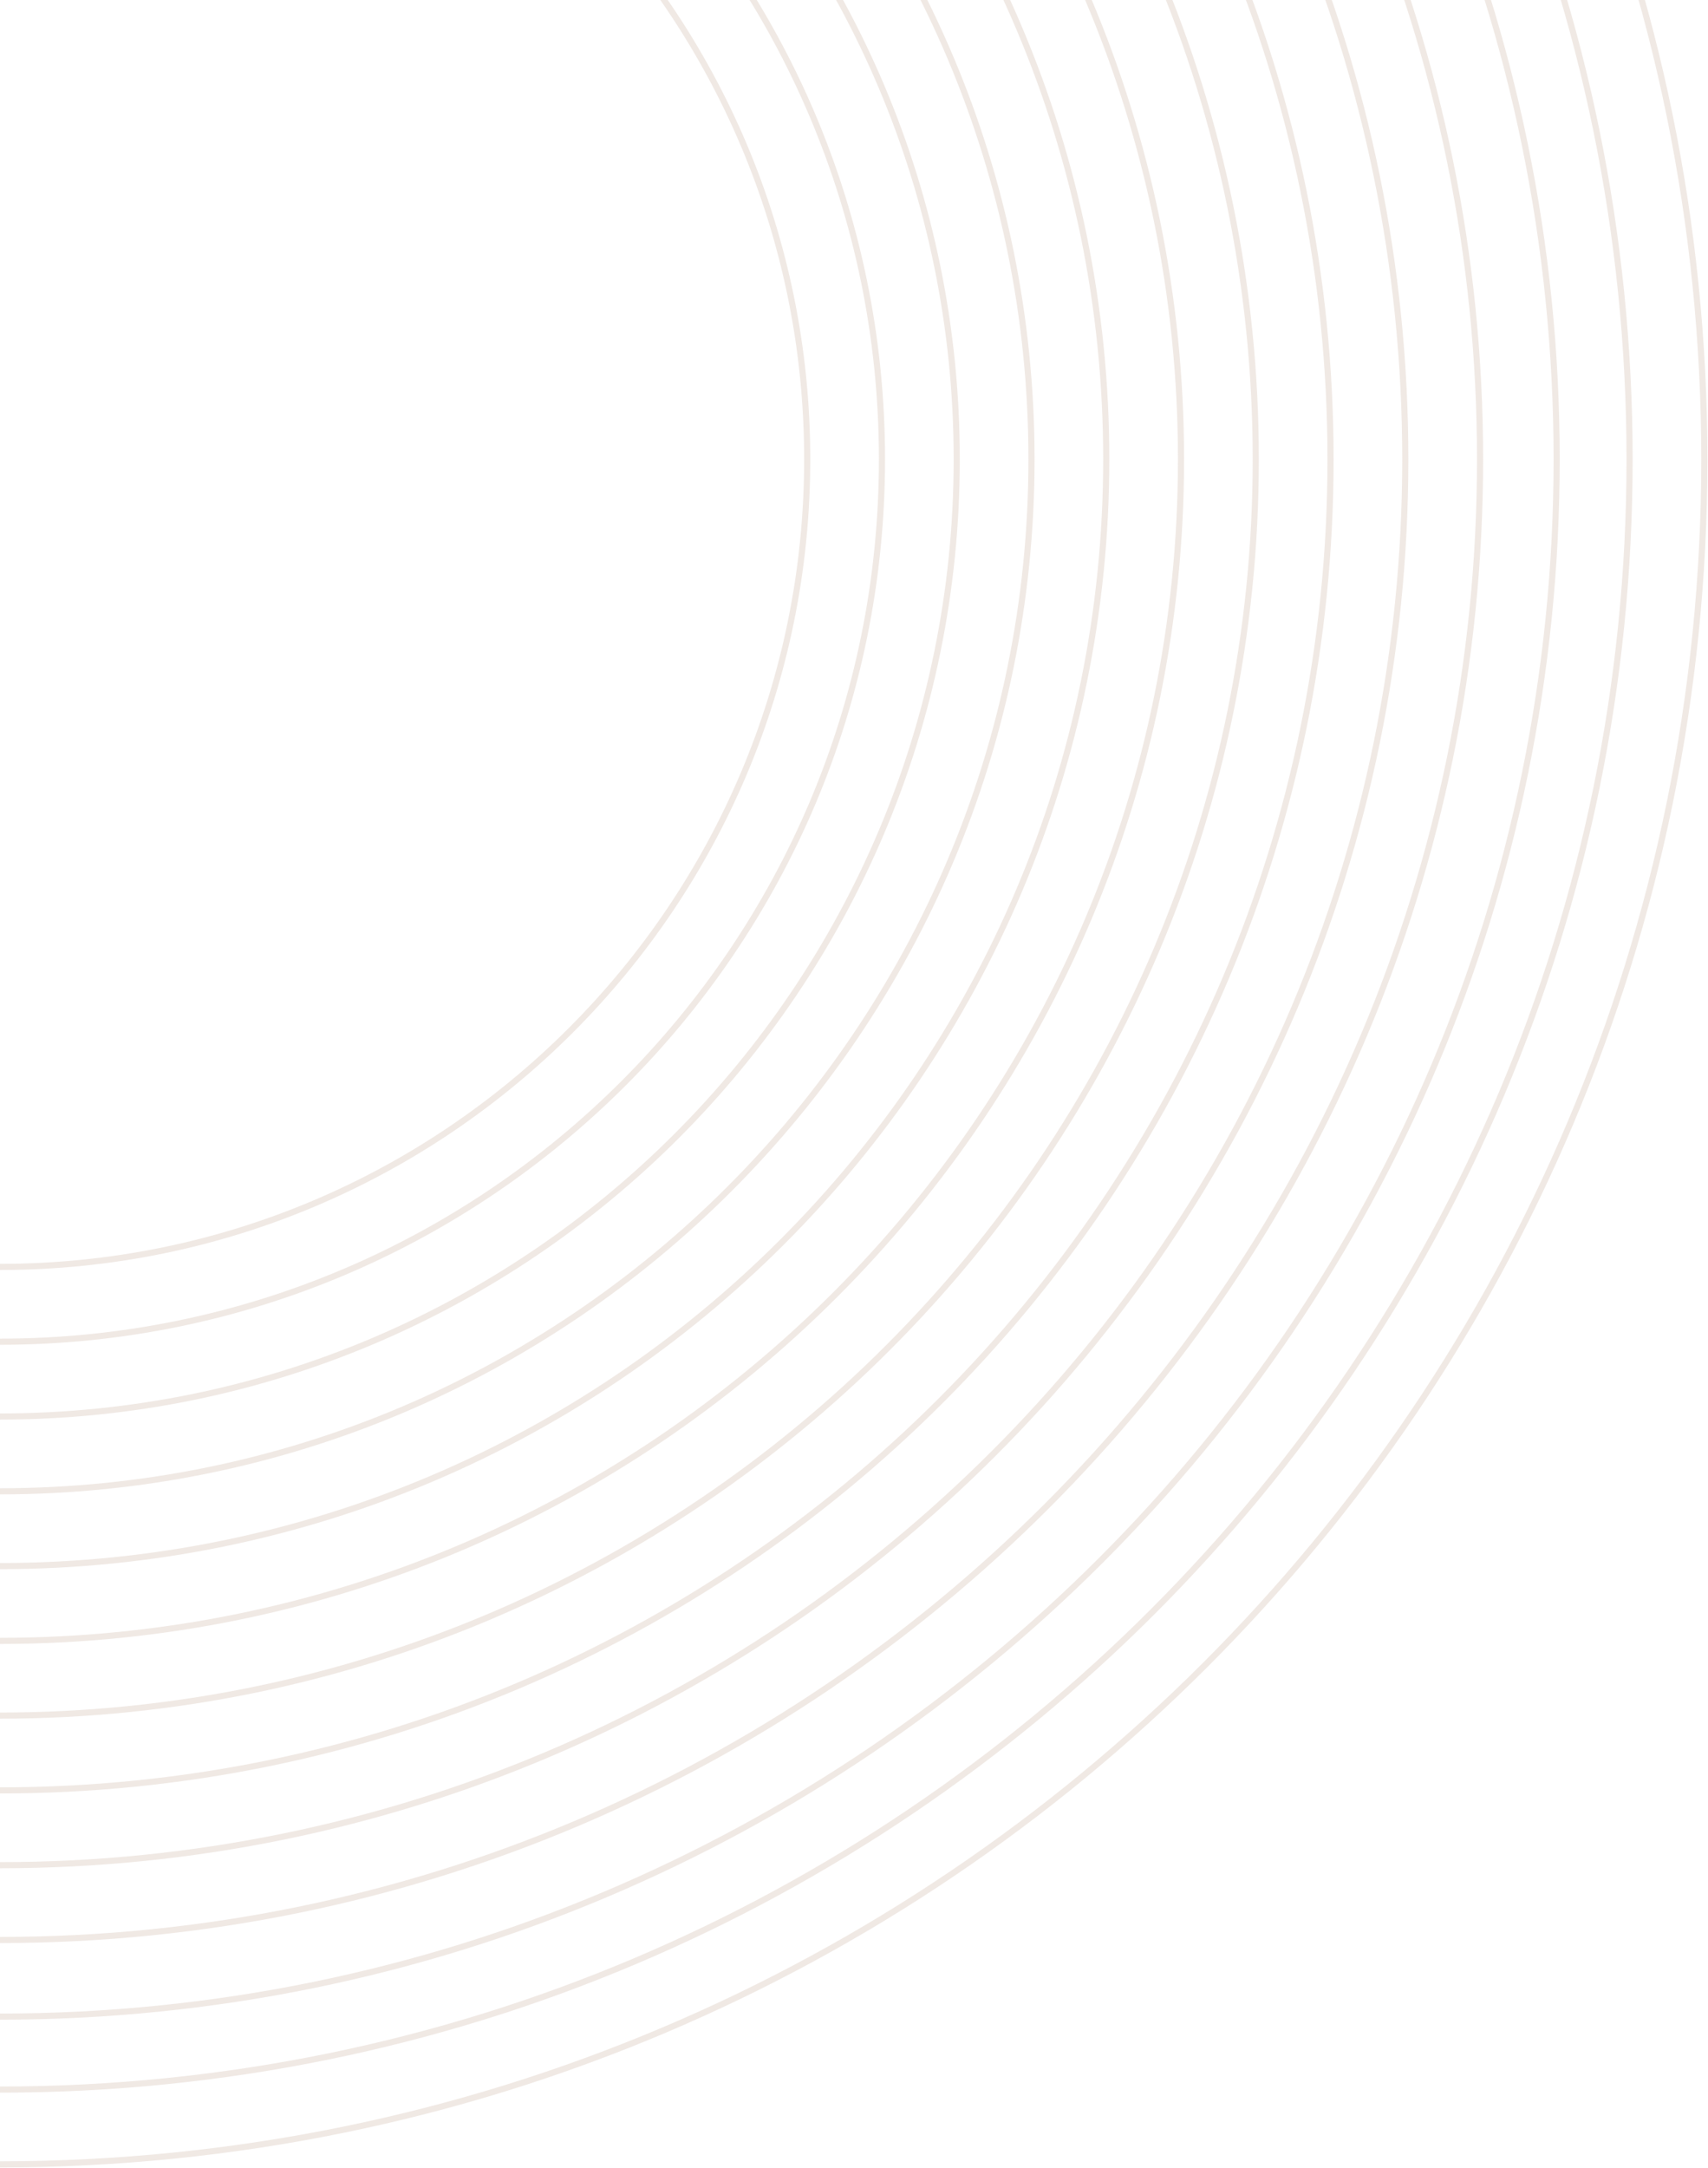 <svg xmlns="http://www.w3.org/2000/svg" width="279" height="354" viewBox="0 0 279 354" fill="none"><g opacity="0.2" clip-path="url(#clip0_615_7196)"><path d="M0 -56.866C72.83 -56.866 131.857 2.175 131.857 74.994C131.857 147.814 72.83 206.866 0 206.866" stroke="#B29079" stroke-miterlimit="10"></path><path d="M0 -69.078C79.564 -69.078 144.069 -4.572 144.069 74.994C144.069 154.56 79.564 219.078 0 219.078" stroke="#B29079" stroke-miterlimit="10"></path><path d="M0 -81.29C86.31 -81.29 156.281 -11.318 156.281 74.994C156.281 161.306 86.31 231.29 0 231.29" stroke="#B29079" stroke-miterlimit="10"></path><path d="M0 -93.503C93.056 -93.503 168.493 -18.064 168.493 74.994C168.493 168.052 93.056 243.503 0 243.503" stroke="#B29079" stroke-miterlimit="10"></path><path d="M0 -105.715C99.802 -105.715 180.705 -24.81 180.705 74.994C180.705 174.798 99.802 255.715 0 255.715" stroke="#B29079" stroke-miterlimit="10"></path><path d="M0 -117.927C106.548 -117.927 192.917 -31.556 192.917 74.994C192.917 181.544 106.548 267.928 0 267.928" stroke="#B29079" stroke-miterlimit="10"></path><path d="M0 -130.128C113.294 -130.128 205.129 -38.29 205.129 75.006C205.129 188.302 113.294 280.128 0 280.128" stroke="#B29079" stroke-miterlimit="10"></path><path d="M0 -142.34C120.04 -142.34 217.342 -45.036 217.342 75.006C217.342 195.048 120.04 292.34 0 292.34" stroke="#B29079" stroke-miterlimit="10"></path><path d="M0 -154.552C126.774 -154.552 229.554 -51.782 229.554 75.006C229.554 201.794 126.774 304.553 0 304.553" stroke="#B29079" stroke-miterlimit="10"></path><path d="M0 -166.765C133.52 -166.765 241.766 -58.516 241.766 75.006C241.766 208.528 133.52 316.765 0 316.765" stroke="#B29079" stroke-miterlimit="10"></path><path d="M0 -179.276C140.433 -179.276 254.277 -65.43 254.277 75.006C254.277 215.442 140.433 329.276 0 329.276" stroke="#B29079" stroke-miterlimit="10"></path><path d="M0 -191.19C147.011 -191.19 266.19 -72.009 266.19 75.006C266.19 222.02 147.011 341.19 0 341.19" stroke="#B29079" stroke-miterlimit="10"></path><path d="M0 -203.402C153.757 -203.402 278.402 -78.755 278.402 75.006C278.402 228.767 153.757 353.402 0 353.402" stroke="#B29079" stroke-miterlimit="10"></path></g><defs><clipPath id="clip0_615_7196"><rect width="279" height="354" fill="white"></rect></clipPath></defs></svg>